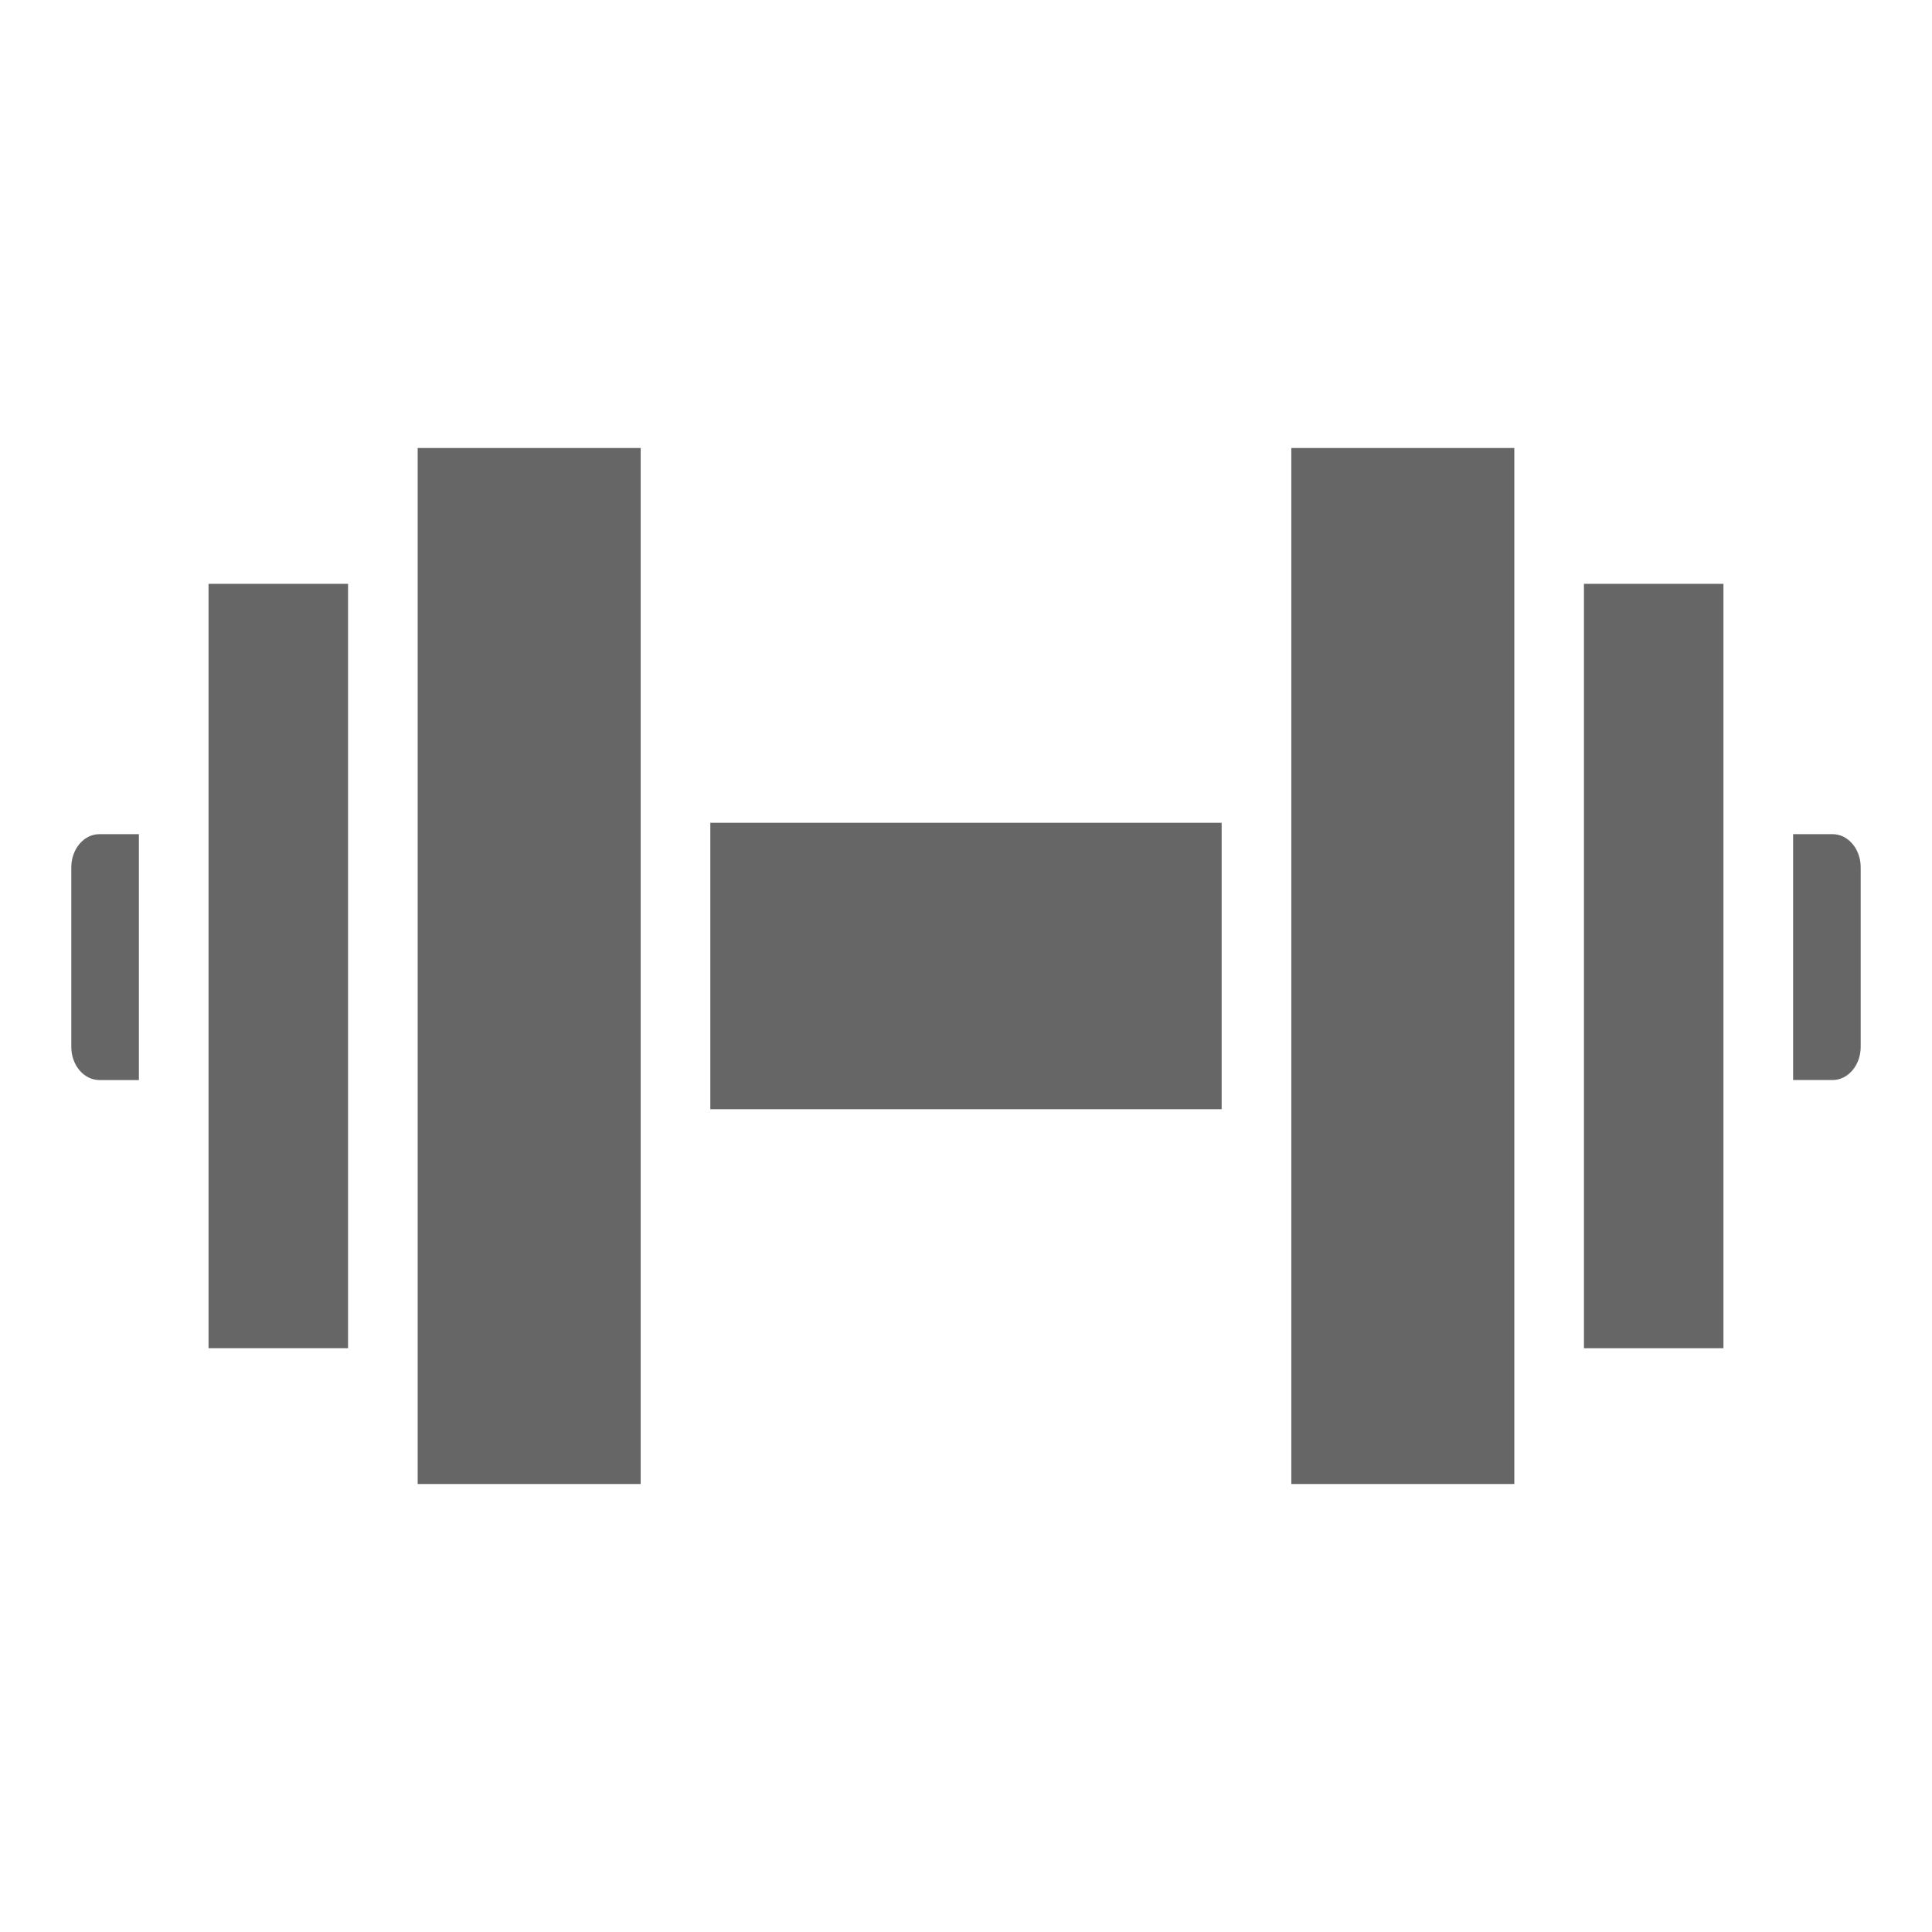 <svg width="207" height="207" viewBox="0 0 207 207" fill="none" xmlns="http://www.w3.org/2000/svg">
<path d="M130.891 88.154H76.106V118.846H130.891V88.154Z" fill="#666666"/>
<path d="M7.64 92.921V112.172C7.64 114.128 8.991 115.719 10.652 115.719H14.881V89.374H10.652C8.991 89.374 7.64 90.966 7.64 92.921Z" fill="#666666"/>
<path d="M44.75 61.071V88.154V118.847V145.93V159.001H68.644V48H44.75V61.071Z" fill="#666666"/>
<path d="M37.291 127.623V79.378V62.554H22.343V144.448H37.291V127.623Z" fill="#666666"/>
<path d="M196.347 89.374H192.119V115.717H196.347C198.009 115.717 199.359 114.125 199.359 112.17V92.919C199.359 90.966 198.009 89.374 196.347 89.374Z" fill="#666666"/>
<path d="M162.248 48H138.354V159.001H162.248V145.93V61.071V48Z" fill="#666666"/>
<path d="M184.655 62.554H169.708V144.45H184.655V62.554Z" fill="#666666"/>
</svg>
